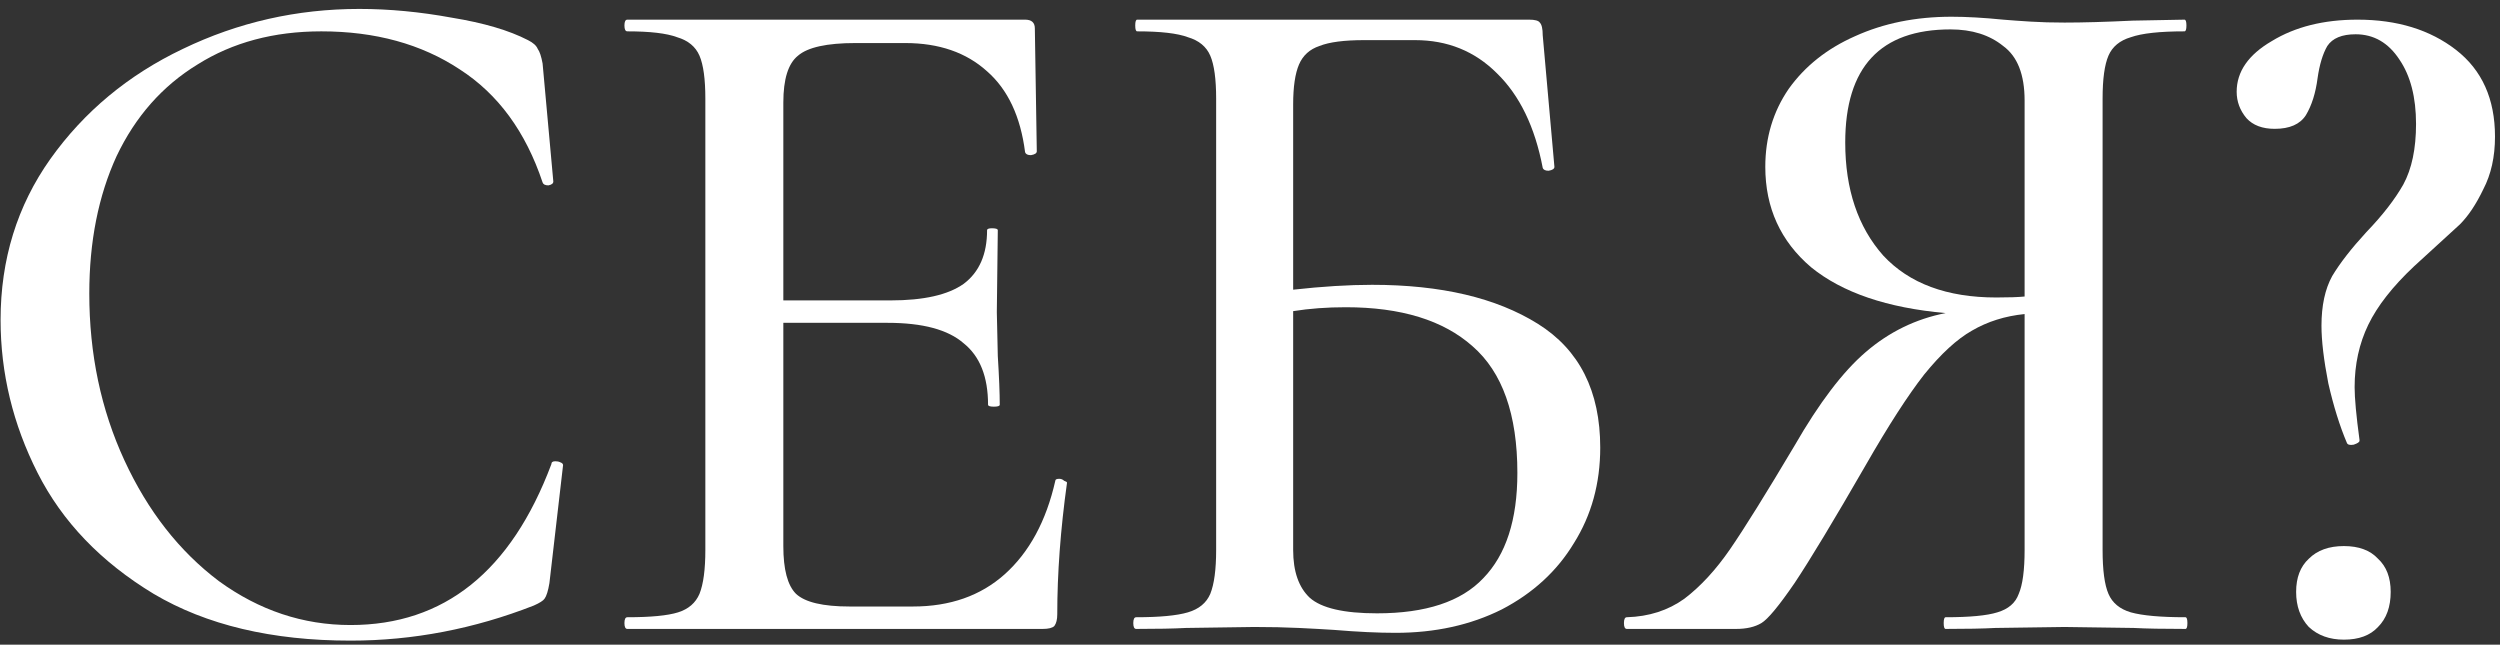 <?xml version="1.0" encoding="UTF-8"?> <svg xmlns="http://www.w3.org/2000/svg" width="159" height="41" viewBox="0 0 159 41" fill="none"><rect x="0" y="0" width="159" height="41" fill="#333333" stroke="none"/><path d="M22.853 0.568C24.754 0.568 26.718 0.754 28.743 1.126C30.768 1.457 32.38 1.932 33.579 2.552C33.91 2.718 34.116 2.904 34.199 3.11C34.323 3.276 34.426 3.586 34.509 4.04L35.191 11.542C35.191 11.666 35.088 11.749 34.881 11.79C34.674 11.79 34.55 11.728 34.509 11.604C33.434 8.38 31.678 5.983 29.239 4.412C26.8 2.8 23.866 1.994 20.435 1.994C17.418 1.994 14.793 2.697 12.561 4.102C10.329 5.466 8.614 7.409 7.415 9.93C6.258 12.452 5.679 15.366 5.679 18.672C5.679 22.516 6.423 26.05 7.911 29.274C9.399 32.498 11.404 35.061 13.925 36.962C16.488 38.822 19.278 39.752 22.295 39.752C28.247 39.752 32.504 36.342 35.067 29.522C35.067 29.398 35.15 29.336 35.315 29.336C35.439 29.336 35.542 29.357 35.625 29.398C35.749 29.44 35.811 29.502 35.811 29.584L34.943 37.086C34.86 37.582 34.757 37.913 34.633 38.078C34.55 38.202 34.323 38.347 33.951 38.512C30.148 40 26.263 40.744 22.295 40.744C17.294 40.744 13.119 39.752 9.771 37.768C6.423 35.743 3.964 33.18 2.393 30.08C0.822 26.98 0.037 23.736 0.037 20.346C0.037 16.502 1.091 13.092 3.199 10.116C5.348 7.099 8.159 4.764 11.631 3.11C15.144 1.416 18.885 0.568 22.853 0.568Z" fill="white"></path><path d="M67.118 30.576C67.118 30.494 67.2 30.452 67.366 30.452C67.49 30.452 67.593 30.494 67.676 30.576C67.8 30.618 67.862 30.659 67.862 30.7C67.448 33.676 67.242 36.466 67.242 39.07C67.242 39.401 67.18 39.649 67.056 39.814C66.932 39.938 66.684 40 66.312 40H39.9C39.776 40 39.714 39.876 39.714 39.628C39.714 39.38 39.776 39.256 39.9 39.256C41.388 39.256 42.462 39.153 43.124 38.946C43.785 38.74 44.24 38.347 44.488 37.768C44.736 37.148 44.86 36.218 44.86 34.978V6.272C44.86 5.032 44.736 4.123 44.488 3.544C44.24 2.966 43.764 2.573 43.062 2.366C42.4 2.118 41.346 1.994 39.9 1.994C39.776 1.994 39.714 1.87 39.714 1.622C39.714 1.374 39.776 1.25 39.9 1.25H65.196C65.609 1.25 65.816 1.436 65.816 1.808L65.94 9.62C65.94 9.744 65.816 9.827 65.568 9.868C65.361 9.868 65.237 9.806 65.196 9.682C64.906 7.409 64.1 5.694 62.778 4.536C61.455 3.338 59.719 2.738 57.57 2.738H54.408C52.589 2.738 51.37 3.007 50.75 3.544C50.13 4.04 49.82 5.032 49.82 6.52V19.106H56.64C58.748 19.106 60.298 18.755 61.29 18.052C62.282 17.308 62.778 16.172 62.778 14.642C62.778 14.56 62.881 14.518 63.088 14.518C63.336 14.518 63.46 14.56 63.46 14.642L63.398 19.85L63.46 22.64C63.542 23.963 63.584 24.996 63.584 25.74C63.584 25.823 63.46 25.864 63.212 25.864C62.964 25.864 62.84 25.823 62.84 25.74C62.84 23.963 62.323 22.661 61.29 21.834C60.298 20.966 58.686 20.532 56.454 20.532H49.82V34.73C49.82 36.218 50.088 37.231 50.626 37.768C51.204 38.306 52.341 38.574 54.036 38.574H58.066C60.422 38.574 62.364 37.892 63.894 36.528C65.464 35.123 66.539 33.139 67.118 30.576Z" fill="white"></path><path d="M87.267 18.114C91.649 18.114 95.162 18.941 97.807 20.594C100.453 22.248 101.775 24.872 101.775 28.468C101.775 30.742 101.217 32.767 100.101 34.544C99.027 36.322 97.497 37.727 95.513 38.76C93.529 39.752 91.277 40.248 88.755 40.248C87.639 40.248 86.337 40.186 84.849 40.062C84.229 40.021 83.485 39.98 82.617 39.938C81.749 39.897 80.799 39.876 79.765 39.876L75.425 39.938C74.64 39.98 73.586 40 72.263 40C72.139 40 72.077 39.876 72.077 39.628C72.077 39.38 72.139 39.256 72.263 39.256C73.751 39.256 74.847 39.153 75.549 38.946C76.252 38.74 76.727 38.347 76.975 37.768C77.223 37.148 77.347 36.218 77.347 34.978V6.272C77.347 5.032 77.223 4.123 76.975 3.544C76.727 2.966 76.252 2.573 75.549 2.366C74.888 2.118 73.813 1.994 72.325 1.994C72.243 1.994 72.201 1.87 72.201 1.622C72.201 1.374 72.243 1.25 72.325 1.25H97.249C97.621 1.25 97.849 1.312 97.931 1.436C98.055 1.56 98.117 1.829 98.117 2.242L98.861 10.612C98.861 10.736 98.737 10.819 98.489 10.86C98.283 10.86 98.159 10.798 98.117 10.674C97.621 8.07 96.65 6.066 95.203 4.66C93.798 3.255 92.062 2.552 89.995 2.552H86.771C85.49 2.552 84.539 2.676 83.919 2.924C83.299 3.131 82.865 3.524 82.617 4.102C82.369 4.681 82.245 5.528 82.245 6.644V18.424C84.105 18.218 85.779 18.114 87.267 18.114ZM87.577 39.008C90.677 39.008 92.93 38.264 94.335 36.776C95.782 35.288 96.505 33.056 96.505 30.08C96.505 26.36 95.555 23.674 93.653 22.02C91.793 20.367 89.107 19.54 85.593 19.54C84.395 19.54 83.279 19.623 82.245 19.788V34.978C82.245 36.342 82.597 37.355 83.299 38.016C84.043 38.678 85.469 39.008 87.577 39.008Z" fill="white"></path><path d="M138.995 39.256C139.077 39.256 139.119 39.38 139.119 39.628C139.119 39.876 139.077 40 138.995 40C137.589 40 136.494 39.98 135.709 39.938L131.307 39.876L126.905 39.938C126.119 39.98 125.065 40 123.743 40C123.66 40 123.619 39.876 123.619 39.628C123.619 39.38 123.66 39.256 123.743 39.256C125.272 39.256 126.367 39.153 127.029 38.946C127.731 38.74 128.186 38.347 128.393 37.768C128.641 37.19 128.765 36.26 128.765 34.978V19.974C127.525 20.098 126.409 20.45 125.417 21.028C124.466 21.566 123.453 22.496 122.379 23.818C121.345 25.141 120.105 27.063 118.659 29.584C116.633 33.098 115.125 35.598 114.133 37.086C113.141 38.533 112.438 39.38 112.025 39.628C111.611 39.876 111.074 40 110.413 40H103.469C103.345 40 103.283 39.876 103.283 39.628C103.283 39.38 103.345 39.256 103.469 39.256C104.874 39.215 106.093 38.822 107.127 38.078C108.16 37.293 109.131 36.239 110.041 34.916C110.95 33.594 112.314 31.403 114.133 28.344C115.703 25.616 117.212 23.632 118.659 22.392C120.147 21.111 121.841 20.284 123.743 19.912C120.023 19.582 117.171 18.61 115.187 16.998C113.244 15.345 112.273 13.216 112.273 10.612C112.273 8.752 112.769 7.099 113.761 5.652C114.794 4.206 116.199 3.09 117.977 2.304C119.795 1.478 121.841 1.064 124.115 1.064C125.065 1.064 126.161 1.126 127.401 1.25C127.897 1.292 128.475 1.333 129.137 1.374C129.798 1.416 130.521 1.436 131.307 1.436C132.464 1.436 133.911 1.395 135.647 1.312L138.933 1.25C139.015 1.25 139.057 1.374 139.057 1.622C139.057 1.87 139.015 1.994 138.933 1.994C137.362 1.994 136.225 2.118 135.523 2.366C134.82 2.573 134.345 2.966 134.097 3.544C133.849 4.123 133.725 5.032 133.725 6.272V34.978C133.725 36.26 133.849 37.19 134.097 37.768C134.345 38.347 134.82 38.74 135.523 38.946C136.267 39.153 137.424 39.256 138.995 39.256ZM117.357 9.062C117.357 12.038 118.163 14.436 119.775 16.254C121.428 18.032 123.825 18.92 126.967 18.92C127.752 18.92 128.351 18.9 128.765 18.858V6.396C128.765 4.743 128.31 3.586 127.401 2.924C126.533 2.222 125.417 1.87 124.053 1.87C119.589 1.87 117.357 4.268 117.357 9.062Z" fill="white"></path><path d="M149.816 2.18C148.948 2.18 148.349 2.428 148.018 2.924C147.729 3.42 147.522 4.102 147.398 4.97C147.274 5.921 147.026 6.706 146.654 7.326C146.282 7.905 145.621 8.194 144.67 8.194C143.885 8.194 143.285 7.967 142.872 7.512C142.459 7.016 142.252 6.458 142.252 5.838C142.252 4.557 142.996 3.482 144.484 2.614C145.972 1.705 147.791 1.25 149.94 1.25C152.461 1.25 154.549 1.891 156.202 3.172C157.855 4.454 158.682 6.293 158.682 8.69C158.682 9.972 158.434 11.088 157.938 12.038C157.483 12.989 156.987 13.733 156.45 14.27C155.913 14.766 154.941 15.655 153.536 16.936C152.172 18.218 151.201 19.458 150.622 20.656C150.043 21.855 149.754 23.178 149.754 24.624C149.754 25.327 149.857 26.443 150.064 27.972V28.034C150.064 28.117 149.94 28.2 149.692 28.282C149.444 28.324 149.299 28.282 149.258 28.158C148.803 27.084 148.411 25.823 148.08 24.376C147.791 22.888 147.646 21.669 147.646 20.718C147.646 19.437 147.873 18.383 148.328 17.556C148.824 16.73 149.547 15.8 150.498 14.766C151.531 13.692 152.317 12.679 152.854 11.728C153.391 10.736 153.66 9.455 153.66 7.884C153.66 6.19 153.309 4.826 152.606 3.792C151.903 2.718 150.973 2.18 149.816 2.18ZM149.072 40.682C148.163 40.682 147.419 40.414 146.84 39.876C146.303 39.298 146.034 38.554 146.034 37.644C146.034 36.735 146.303 36.032 146.84 35.536C147.377 34.999 148.121 34.73 149.072 34.73C150.023 34.73 150.746 34.999 151.242 35.536C151.779 36.032 152.048 36.735 152.048 37.644C152.048 38.595 151.779 39.339 151.242 39.876C150.746 40.414 150.023 40.682 149.072 40.682Z" fill="white"></path></svg> 